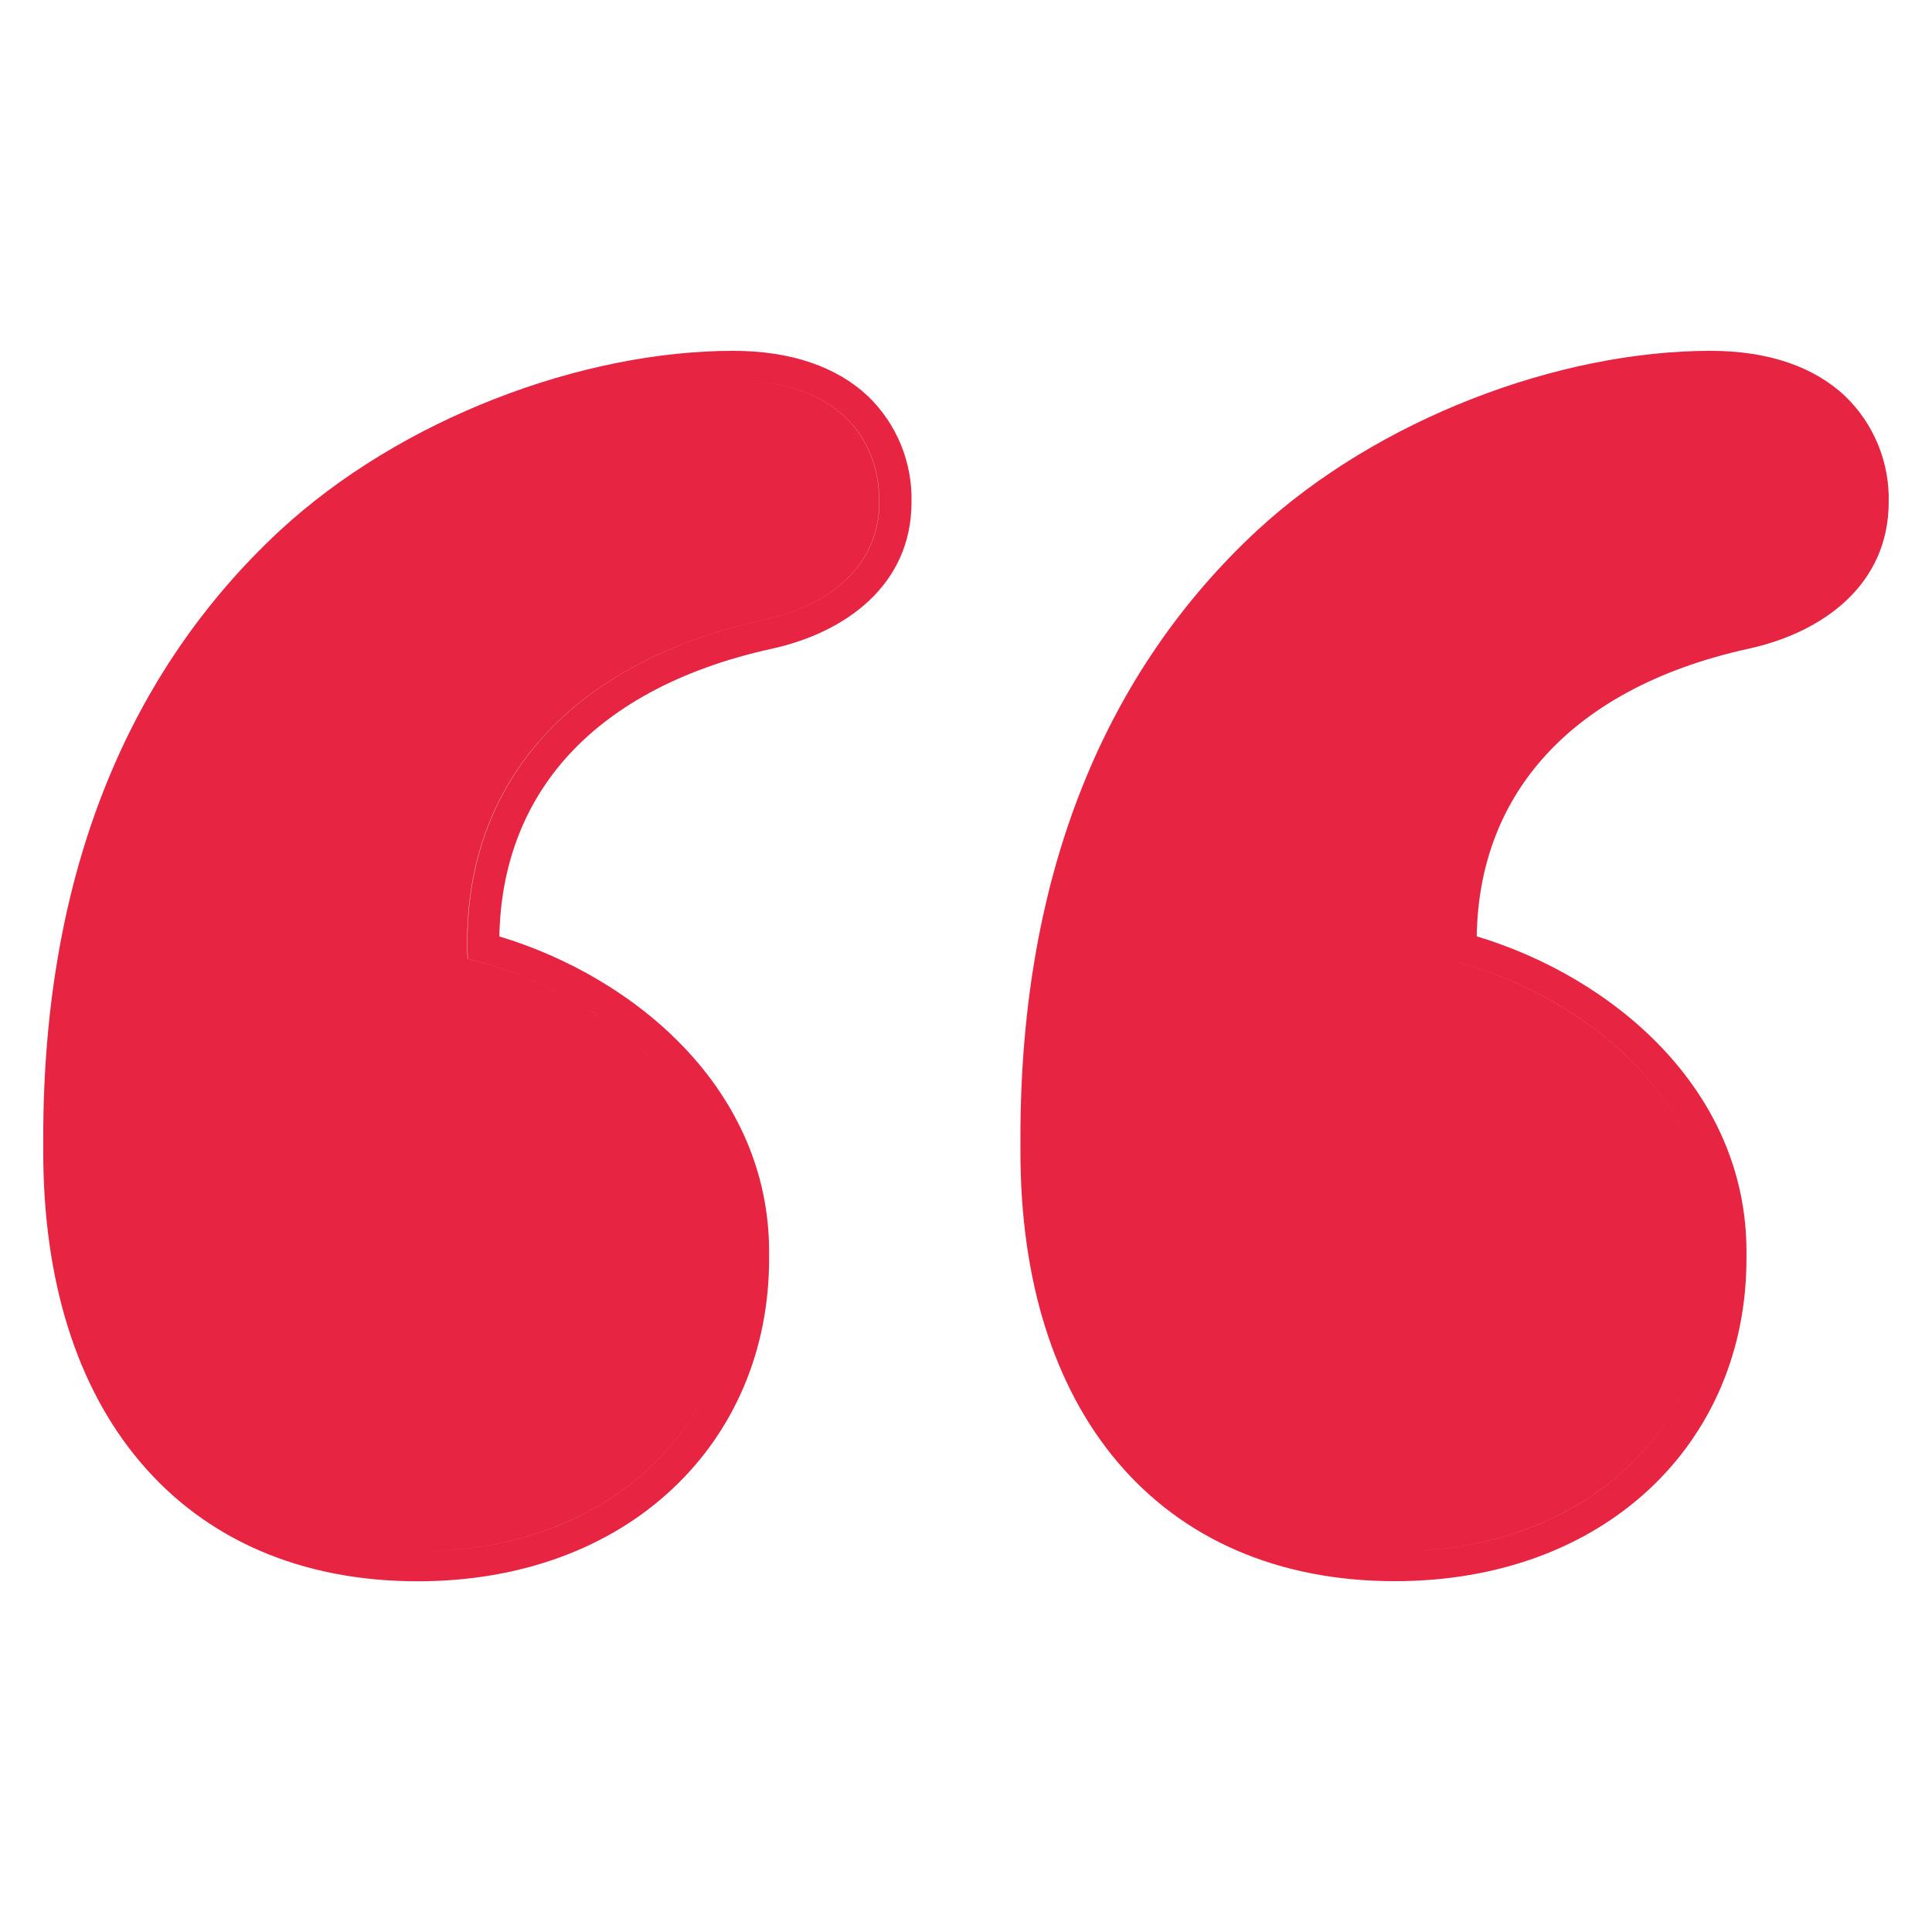 <?xml version="1.0" encoding="UTF-8"?> <svg xmlns="http://www.w3.org/2000/svg" width="34" height="34" viewBox="0 0 34 34" fill="none"><path fill-rule="evenodd" clip-rule="evenodd" d="M33.238 8.835C33.246 8.489 33.183 8.145 33.051 7.825C32.92 7.505 32.724 7.216 32.475 6.975C31.934 6.461 31.13 6.174 30.102 6.174C27.441 6.174 24.253 7.365 22.117 9.341C19.487 11.785 17.958 15.322 17.958 20.015V20.267C17.958 22.51 18.537 24.397 19.671 25.734C20.818 27.087 22.494 27.826 24.548 27.826C26.378 27.826 27.931 27.23 29.03 26.202C30.126 25.176 30.735 23.753 30.735 22.15V22.026C30.735 19.173 28.38 17.198 25.988 16.478C26.007 15.246 26.407 14.199 27.13 13.371C27.923 12.459 29.141 11.774 30.773 11.416C32.075 11.132 33.238 10.293 33.238 8.835ZM30.169 22.026C30.169 19.325 27.798 17.441 25.43 16.875C25.295 13.858 27.189 11.66 30.643 10.908C31.793 10.656 32.673 9.963 32.673 8.835C32.673 7.703 31.928 6.696 30.102 6.696C30.101 6.696 30.102 6.696 30.102 6.696C31.928 6.696 32.673 7.703 32.673 8.835C32.673 9.963 31.793 10.656 30.643 10.908C27.189 11.66 25.295 13.858 25.43 16.875C27.798 17.438 30.169 19.325 30.169 22.026L30.166 22.15C30.166 25.09 27.955 27.279 24.597 27.301C27.955 27.282 30.166 25.09 30.166 22.15L30.169 22.026ZM16.041 8.835C16.049 8.489 15.986 8.145 15.854 7.825C15.723 7.505 15.527 7.216 15.278 6.975C14.734 6.461 13.93 6.174 12.902 6.174C10.244 6.174 7.056 7.365 4.921 9.341C2.29 11.787 0.761 15.322 0.761 20.018V20.269C0.761 22.513 1.337 24.399 2.474 25.736C3.621 27.09 5.297 27.828 7.351 27.828C9.181 27.828 10.734 27.233 11.83 26.205C12.926 25.179 13.535 23.755 13.535 22.153V22.029C13.535 19.176 11.181 17.2 8.788 16.48C8.81 15.249 9.21 14.201 9.93 13.373C10.726 12.461 11.944 11.777 13.573 11.419C14.878 11.135 16.041 10.296 16.041 8.837V8.835ZM12.97 22.026C12.97 19.325 10.601 17.441 8.233 16.875C8.098 13.858 9.993 11.66 13.446 10.908C14.596 10.656 15.476 9.963 15.476 8.835C15.476 7.703 14.732 6.696 12.905 6.696C12.904 6.696 12.903 6.696 12.902 6.696C14.729 6.696 15.473 7.703 15.473 8.835C15.473 9.963 14.594 10.656 13.443 10.908C9.99 11.66 8.093 13.858 8.228 16.875C10.599 17.438 12.97 19.325 12.97 22.026V22.15C12.97 25.09 10.756 27.279 7.4 27.301C10.756 27.282 12.97 25.09 12.97 22.15V22.026Z" fill="#E72441"></path></svg> 